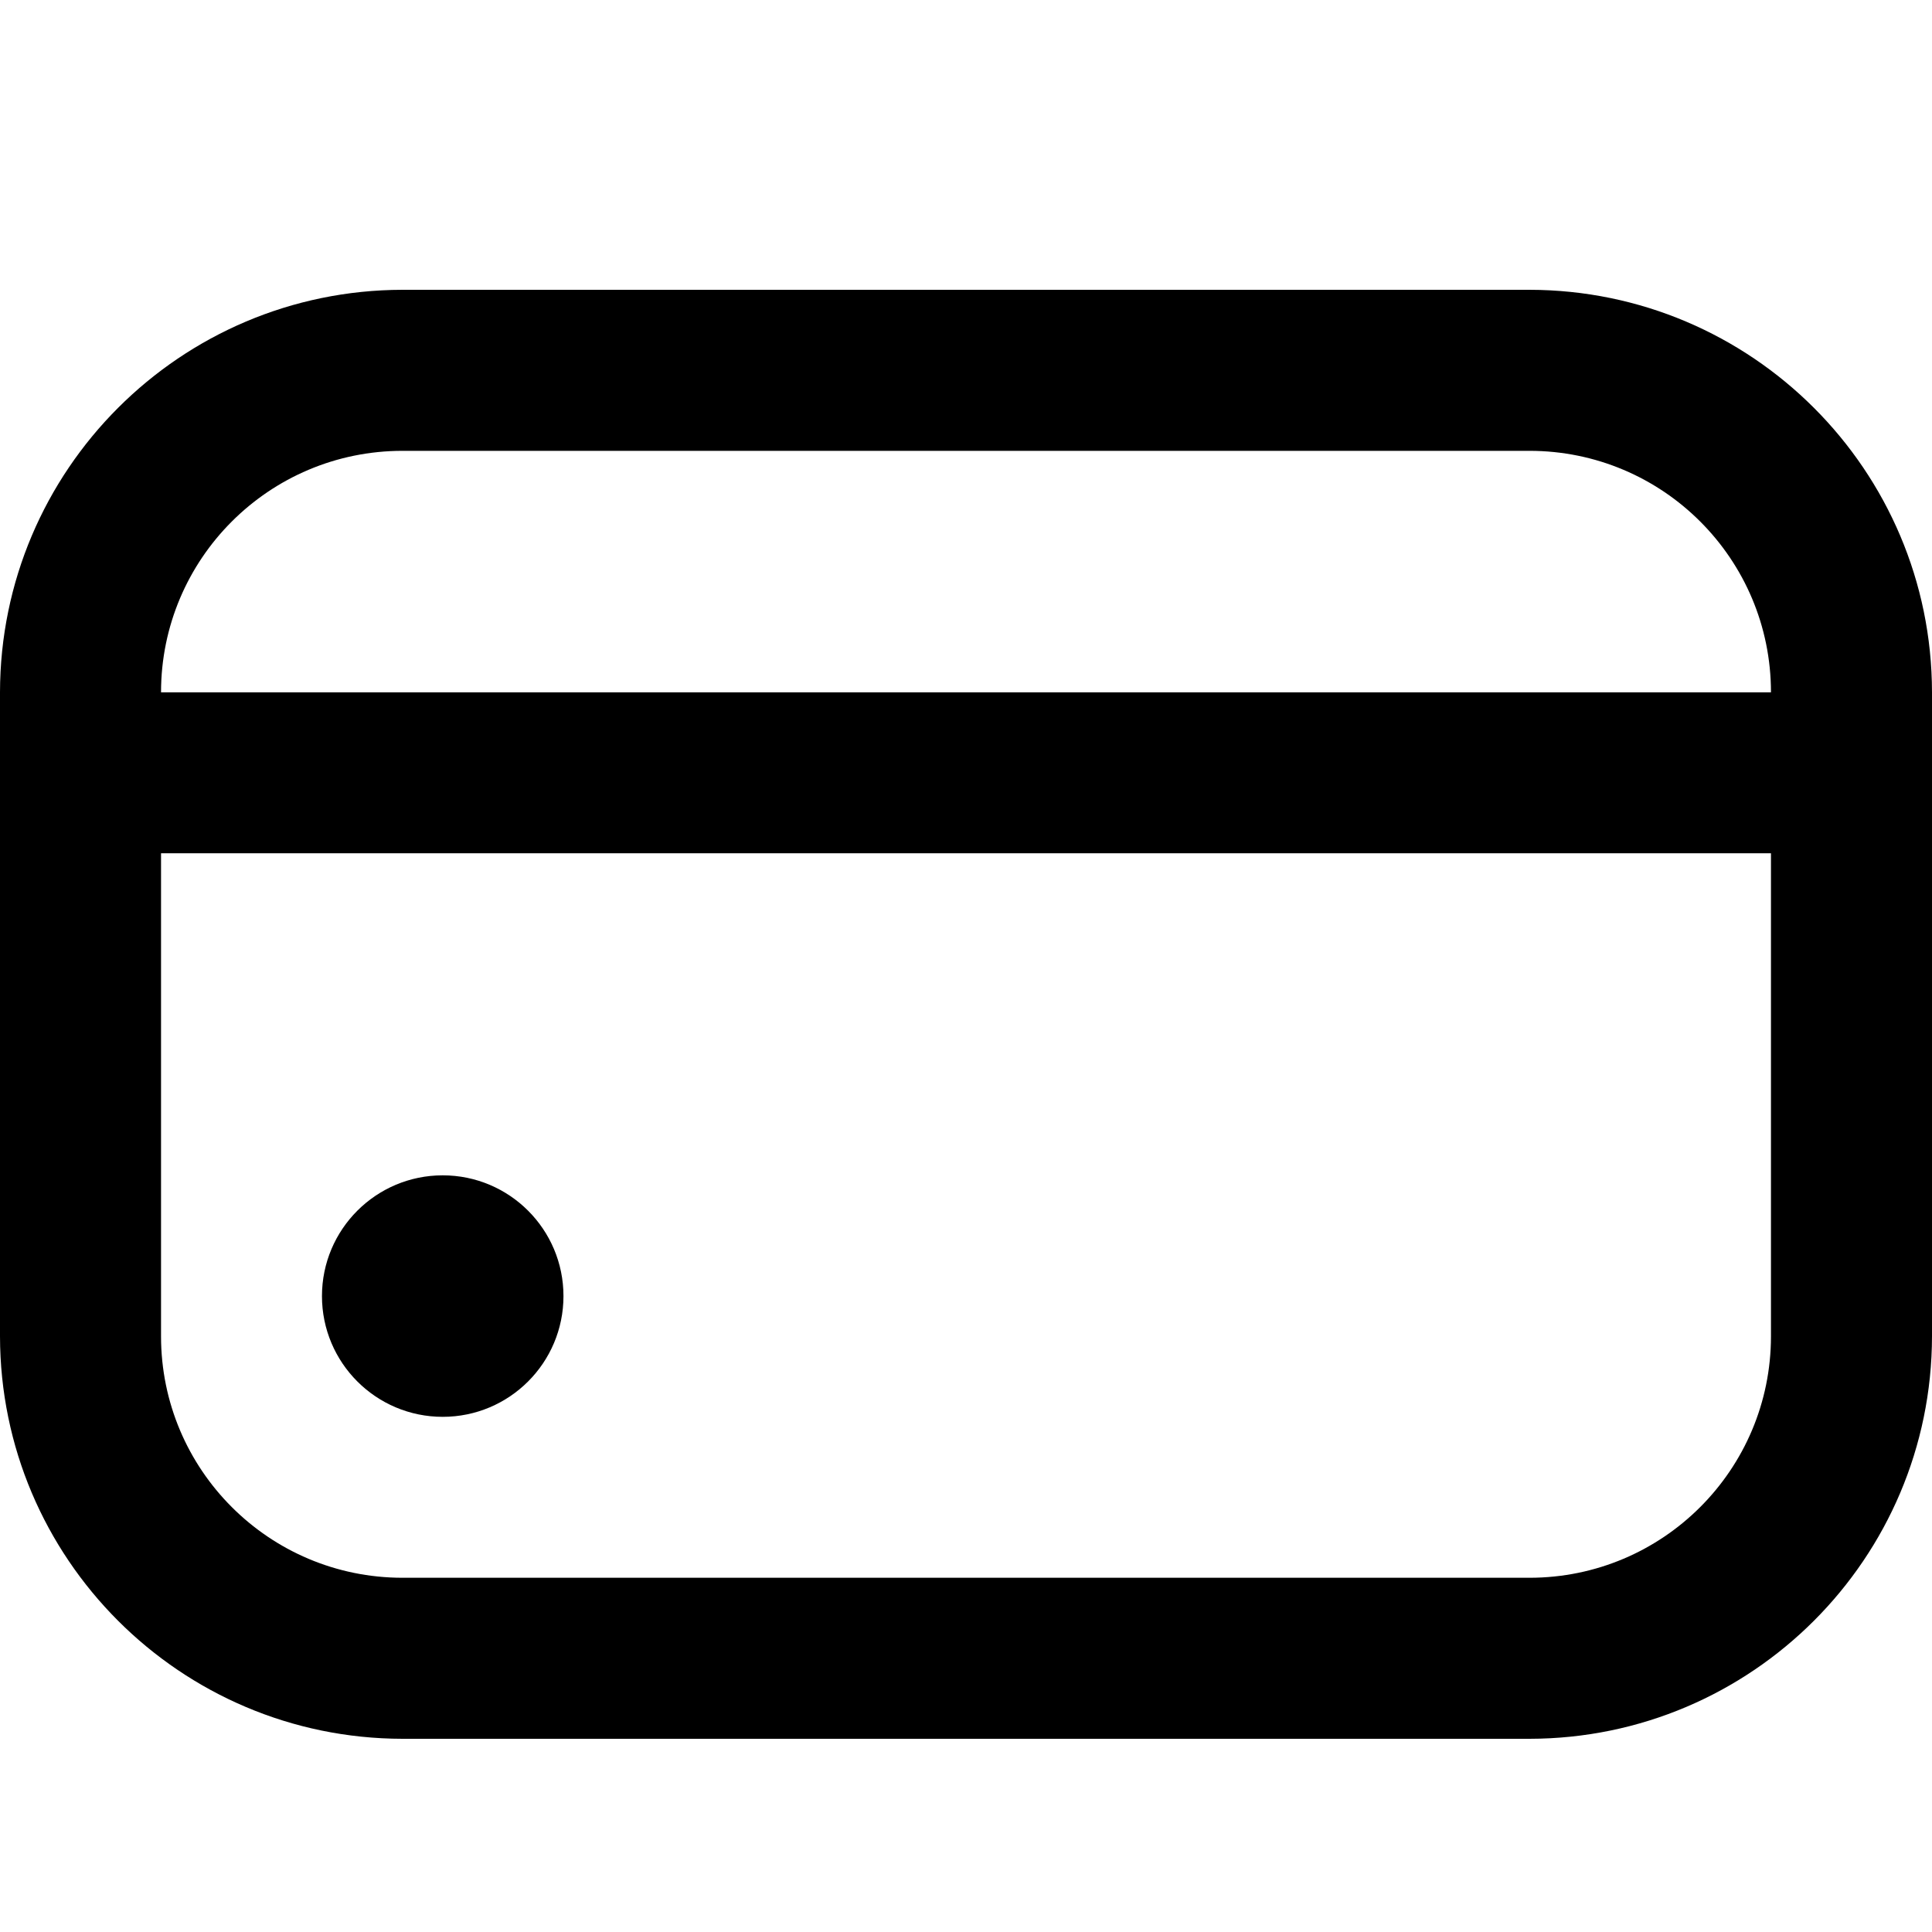 <?xml version="1.0" encoding="UTF-8"?>
<svg width="20px" height="20px" viewBox="0 0 20 20" version="1.1" xmlns="http://www.w3.org/2000/svg" xmlns:xlink="http://www.w3.org/1999/xlink">
    <title>5.Icons/Ammenities/cards</title>
    <g id="5.Icons/Ammenities/cards" stroke="none" stroke-width="1" fill="none" fill-rule="evenodd">
        <g id="credit-card" transform="translate(0, 3)" fill="#000000" fill-rule="nonzero">
            <circle id="Oval" cx="4.583" cy="10.417" r="1.25"></circle>
            <path d="M15.833,0 L4.167,0 C1.867,0.003 0.003,1.867 0,4.167 L0,10.833 C0.003,13.133 1.867,14.997 4.167,15 L15.833,15 C18.133,14.997 19.997,13.133 20,10.833 L20,4.167 C19.997,1.867 18.133,0.003 15.833,0 L15.833,0 Z M4.167,1.667 L15.833,1.667 C17.214,1.667 18.333,2.786 18.333,4.167 L1.667,4.167 C1.667,2.786 2.786,1.667 4.167,1.667 Z M15.833,13.333 L4.167,13.333 C2.786,13.333 1.667,12.214 1.667,10.833 L1.667,5.833 L18.333,5.833 L18.333,10.833 C18.333,12.214 17.214,13.333 15.833,13.333 Z" id="Shape"></path>
        </g>
    </g>
</svg>